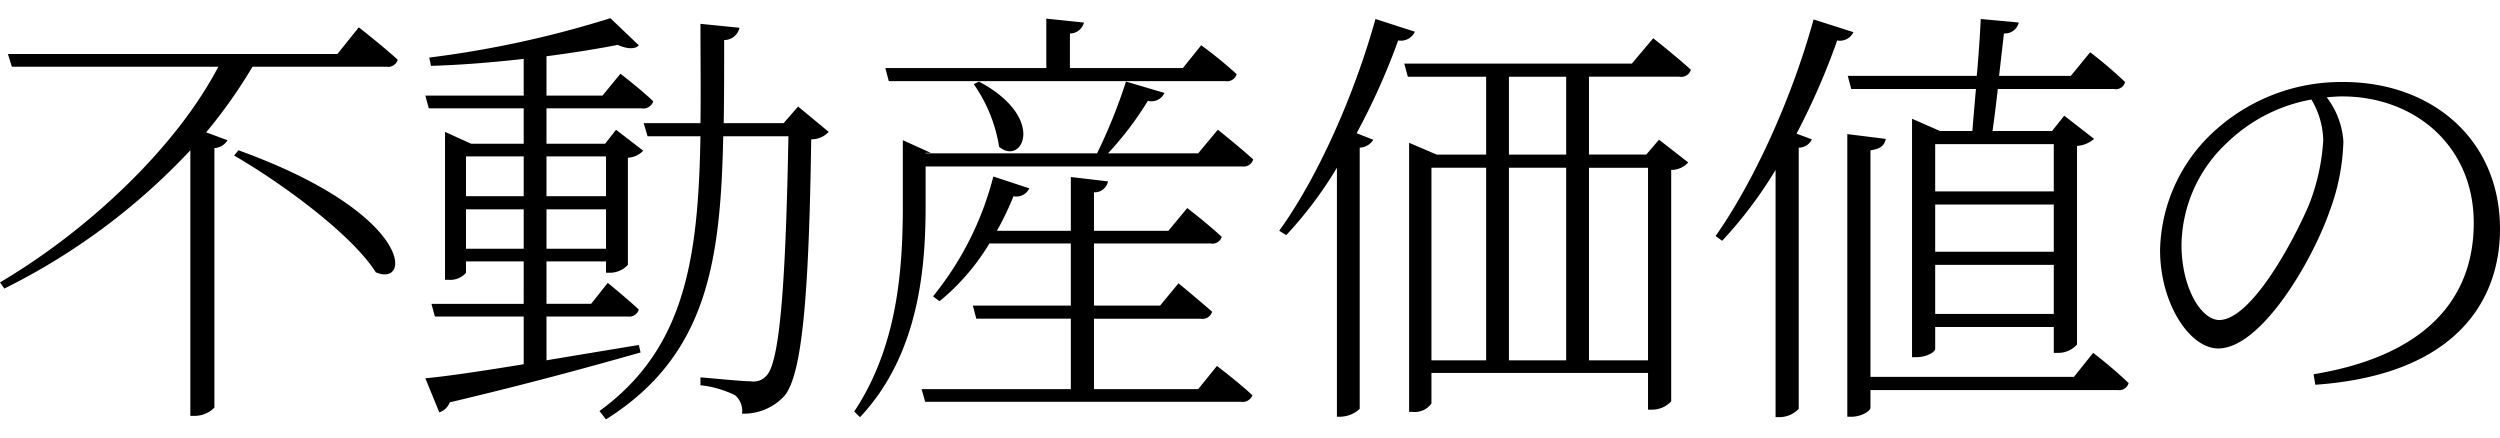 <svg id="investment_slogan_1" xmlns="http://www.w3.org/2000/svg" width="274.25" height="48" viewBox="0 0 274.25 48">
  <defs>
    <style>
      .cls-1 {
        fill-rule: evenodd;
      }
    </style>
  </defs>
  <path id="不動産価値の_最大化を実現_" data-name="不動産価値の 最大化を実現。" class="cls-1" d="M5305.96,543.827c5.23,3.024,12.91,8.64,15.55,12.815,3.98,1.68,4.08-6.479-15.07-13.391Zm11.33-11.135h-36.14l0.43,1.392h22.65c-4.56,8.735-14.06,17.807-23.95,23.662l0.48,0.672a71.232,71.232,0,0,0,20.4-15.167v29.134h0.48a3.011,3.011,0,0,0,2.16-.912V543.011a1.789,1.789,0,0,0,1.44-.864l-2.35-.864a54.622,54.622,0,0,0,5.09-7.2h14.68a1.091,1.091,0,0,0,1.25-.768c-1.63-1.488-4.27-3.552-4.27-3.552Zm14.11,21.358v-4.319h6.33v4.319h-6.33Zm6.33-10.127v4.368h-6.33v-4.368h6.33Zm9.03,0v4.368h-6.53v-4.368h6.53Zm-6.53,10.127v-4.319h6.53v4.319h-6.53Zm10.13,10.56c-3.51.576-6.96,1.152-10.13,1.68v-4.8h8.93a1.1,1.1,0,0,0,1.2-.768c-1.35-1.248-3.41-2.928-3.41-2.928l-1.82,2.3h-4.9v-4.656h6.53v1.248h0.38a2.693,2.693,0,0,0,2.02-.864V544.067a2.487,2.487,0,0,0,1.68-.768l-2.98-2.3-1.2,1.536h-6.43v-3.887h10.42a1.132,1.132,0,0,0,1.29-.768c-1.39-1.344-3.6-3.024-3.6-3.024l-1.97,2.4h-6.14v-4.32c2.93-.384,5.62-0.816,7.82-1.248,1.06,0.48,1.92.48,2.31,0.048l-3.12-2.976a113.275,113.275,0,0,1-19.87,4.32l0.19,0.912c3.31-.1,6.81-0.384,10.17-0.768v4.032h-10.79l0.38,1.392h10.41v3.887h-5.76l-2.87-1.3v16.223h0.38a2.279,2.279,0,0,0,1.92-.768v-1.248h6.33V560.1h-10.12l0.38,1.392h9.74v5.231c-4.7.768-8.59,1.344-10.79,1.536l1.53,3.744a1.857,1.857,0,0,0,1.15-1.1c9.12-2.16,15.84-4.032,20.93-5.471Zm17.47-26.158-1.59,1.823h-6.57c0.05-2.879.05-5.9,0.05-9.119a1.7,1.7,0,0,0,1.68-1.344l-4.28-.432c0,3.888.05,7.488,0,10.895h-6.23l0.43,1.44h5.8c-0.23,13.535-1.72,23.327-11.08,30.142l0.72,0.912c11.04-6.959,12.57-17.135,12.86-31.054h7.15c-0.29,15.695-.91,24.719-2.4,26.254a1.875,1.875,0,0,1-1.73.624c-0.96,0-3.74-.288-5.52-0.432v0.864a11.319,11.319,0,0,1,3.8,1.1,2.242,2.242,0,0,1,.76,2.016,6.014,6.014,0,0,0,4.71-2.016c1.92-2.448,2.64-11.279,2.88-28.078a2.58,2.58,0,0,0,1.92-.816Zm9.95-2.784h36.96a1.084,1.084,0,0,0,1.2-.768,44.99,44.99,0,0,0-3.89-3.168l-2.01,2.5h-12.39v-3.792a1.6,1.6,0,0,0,1.54-1.2l-4.13-.432v5.424H5377.4ZM5387.1,536a16.323,16.323,0,0,1,2.78,6.863c2.54,2.16,5.28-3.168-2.21-7.151Zm-5.28,9.023h34.7a1.1,1.1,0,0,0,1.24-.768c-1.48-1.344-3.88-3.264-3.88-3.264l-2.16,2.592h-9.89a35.354,35.354,0,0,0,4.37-5.759,1.56,1.56,0,0,0,1.82-.864l-4.22-1.248a59.15,59.15,0,0,1-3.17,7.871h-18.81v-0.048h0.57l-3.07-1.392V549.3c0,7.2-.62,15.5-5.33,22.606l0.63,0.624c6.62-7.007,7.2-16.847,7.2-23.23v-4.272Zm29.9,24.43h-11.43V561.73h11.72a1.1,1.1,0,0,0,1.24-.768c-1.48-1.3-3.69-3.12-3.69-3.12l-2.02,2.448h-7.25v-6.816h12.77a1.089,1.089,0,0,0,1.25-.72c-1.54-1.439-3.79-3.167-3.79-3.167l-2.07,2.5h-8.16v-4.224a1.5,1.5,0,0,0,1.54-1.2l-4.08-.48v5.9h-8.11a31.312,31.312,0,0,0,1.82-3.792,1.541,1.541,0,0,0,1.73-.864l-3.94-1.3a34.339,34.339,0,0,1-6.62,13.151l0.72,0.528a24.461,24.461,0,0,0,5.47-6.336h8.93v6.816H5387l0.38,1.44h10.37v7.727h-16.37l0.39,1.392h34.65a1.144,1.144,0,0,0,1.25-.72c-1.49-1.392-3.89-3.216-3.89-3.216Zm19.45-40.605c-2.45,8.784-6.53,17.663-10.56,23.231l0.77,0.48a43.7,43.7,0,0,0,5.56-7.392v27.31h0.43a3.187,3.187,0,0,0,2.07-.864V542.963a1.841,1.841,0,0,0,1.49-.864l-1.83-.72a74.233,74.233,0,0,0,4.56-10.175,1.687,1.687,0,0,0,1.83-.96Zm20.92,14.879h-6.28v-8.543h6.28v8.543Zm8.98,1.44V566.29h-6.48V545.171h6.48Zm-15.26,0h6.28V566.29h-6.28V545.171Zm-8.5,0h6V566.29h-6V545.171Zm27.21-9.983a1.11,1.11,0,0,0,1.25-.768c-1.58-1.44-4.13-3.456-4.13-3.456l-2.35,2.784h-24.96l0.39,1.44h8.59v8.543h-5.42l-3.03-1.3v29.518h0.34a2.276,2.276,0,0,0,2.11-.912v-3.36h23.76v4.032h0.38a2.87,2.87,0,0,0,2.16-.912v-25.39a2.505,2.505,0,0,0,1.87-.816l-3.21-2.5-1.39,1.632h-6.29v-8.543h9.93Zm41.06,7.391v5.184h-13.01v-5.184h13.01ZM5492.57,561.2v-5.376h13.01V561.2h-13.01Zm0-12h13.01v5.183h-13.01V549.2Zm-9.59-14.111,0.38,1.44h13.68c-0.15,1.68-.29,3.311-0.39,4.607h-3.55l-3.07-1.344v26.159h0.38c1.35,0,2.16-.624,2.16-0.912v-2.4h13.01v2.832h0.39a2.723,2.723,0,0,0,2.16-.912V542.771A3.141,3.141,0,0,0,5510,542l-3.27-2.544-1.34,1.68h-6.53c0.19-1.344.39-2.927,0.58-4.607h12.76a1.022,1.022,0,0,0,1.2-.768,47.381,47.381,0,0,0-3.83-3.264l-2.12,2.592h-7.87l0.53-4.656a1.562,1.562,0,0,0,1.63-1.2l-4.17-.384c-0.1,1.92-.24,4.128-0.44,6.24h-14.15Zm-3.75-6.192c-2.49,9.024-6.72,18.047-10.75,23.759l0.72,0.527a46.835,46.835,0,0,0,5.86-7.775v27.118h0.48a2.941,2.941,0,0,0,2.06-.912V542.963a1.579,1.579,0,0,0,1.44-.912l-1.68-.624a77.164,77.164,0,0,0,4.46-10.223,1.634,1.634,0,0,0,1.78-.912Zm28.56,39.213h-22.32V543.251c1.15-.144,1.54-0.576,1.68-1.248l-4.22-.528v31.006h0.48c0.96,0,2.06-.576,2.06-1.008v-1.92h27.12a1.065,1.065,0,0,0,1.2-.768,48.6,48.6,0,0,0-3.89-3.311Zm27.35-25.966a23.08,23.08,0,0,1-1.59,7.152c-2.11,4.847-6.52,12.575-9.83,12.575-1.92,0-4.13-3.456-4.13-8.256a15.592,15.592,0,0,1,5.04-11.231,17.833,17.833,0,0,1,9.21-4.7A9.08,9.08,0,0,1,5535.14,542.147Zm-0.87,26.83c15.56-1.1,20.26-9.359,20.26-17.086,0-9.888-7.54-16.127-17.18-16.127a20.624,20.624,0,0,0-13.87,5.135,18.145,18.145,0,0,0-6.24,13.295c0,5.9,3.26,10.8,6.38,10.8,4.66,0,10.27-9.456,12.24-15.119a23.507,23.507,0,0,0,1.49-7.584,8.877,8.877,0,0,0-1.83-4.847c0.58-.048,1.11-0.1,1.68-0.1,7.97,0,14.45,5.423,14.45,13.871,0,8.831-5.9,14.687-17.57,16.606Z" transform="translate(-5280.28 -526.765)"/>
</svg>
